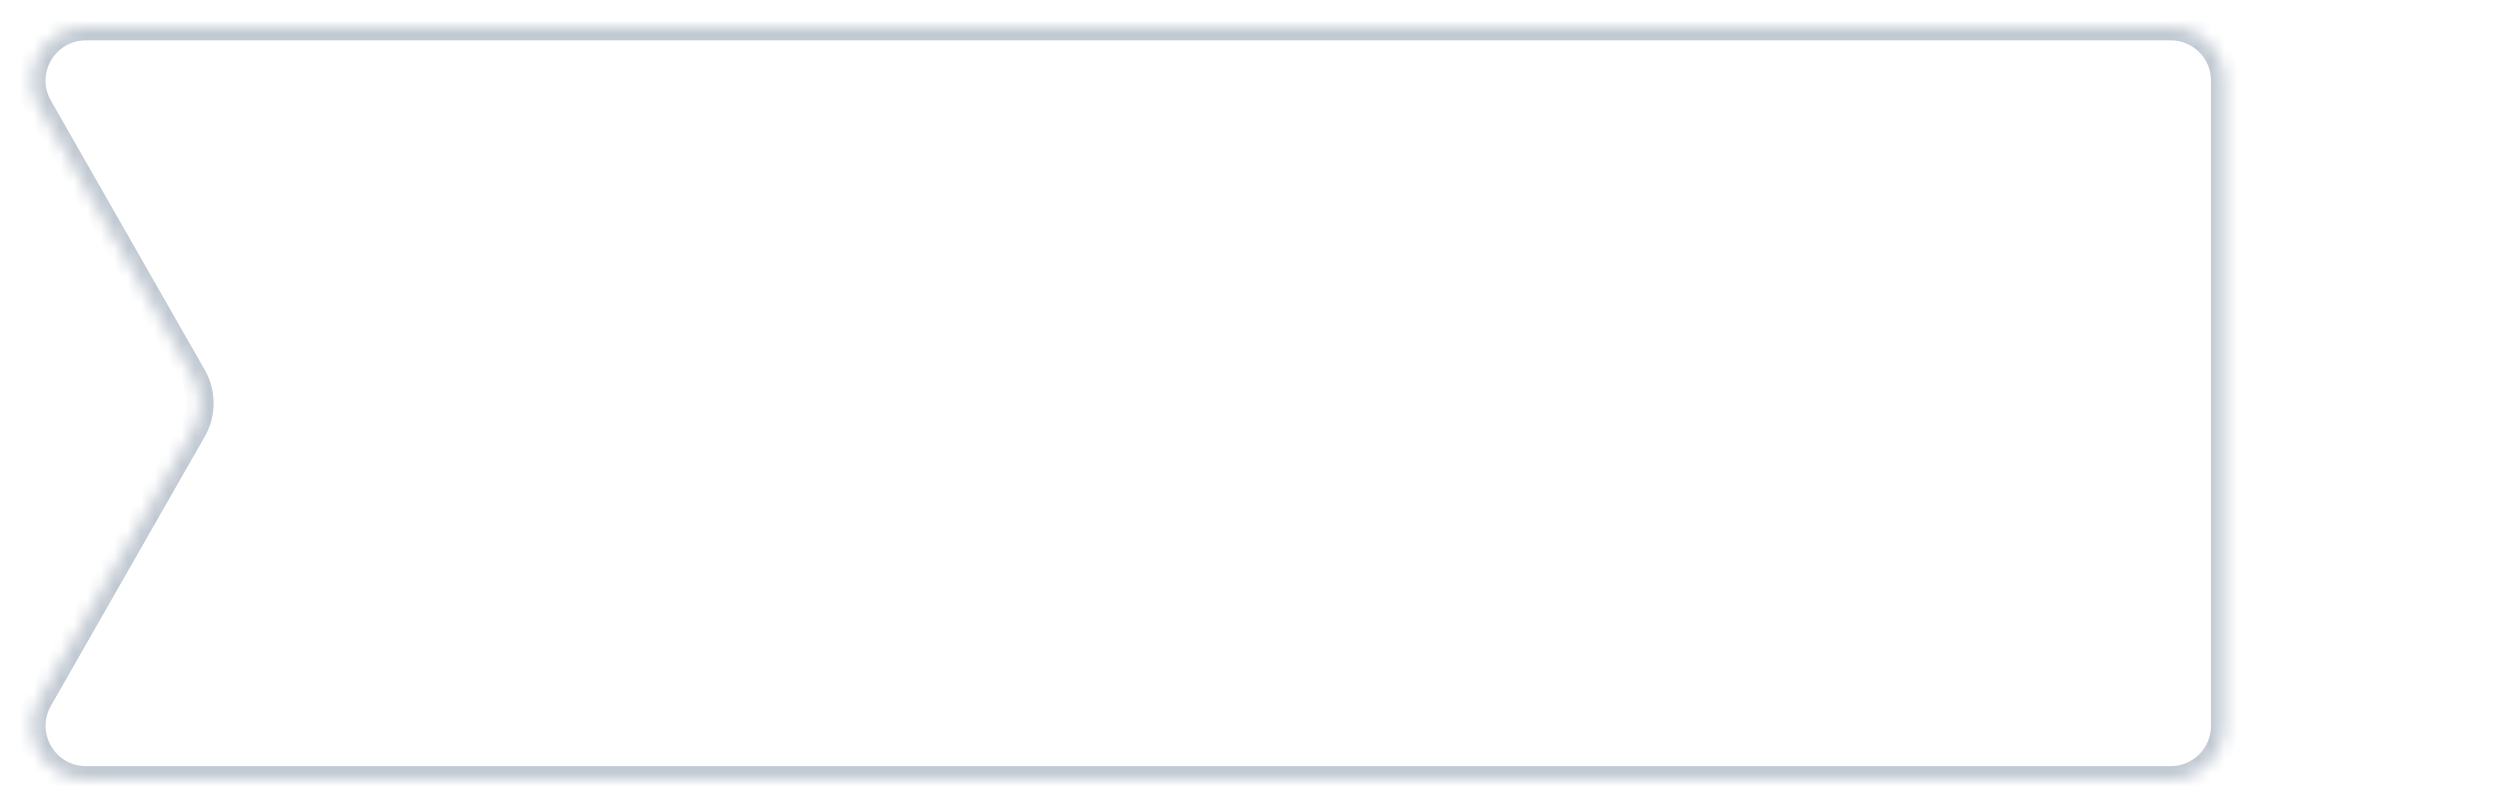 <svg width="186" height="60" viewBox="0 0 186 60" fill="none" xmlns="http://www.w3.org/2000/svg">
<g filter="url(#filter0_d_9_224)">
<mask id="path-1-inside-1_9_224" fill="white">
<path fill-rule="evenodd" clip-rule="evenodd" d="M2.92 6.985C1.396 4.318 3.321 1 6.393 1H161.5C163.709 1 165.5 2.791 165.5 5V53C165.5 55.209 163.709 57 161.5 57H6.393C3.321 57 1.396 53.682 2.92 51.015L14.366 30.985C15.069 29.755 15.069 28.245 14.366 27.015L2.92 6.985Z"/>
</mask>
<path fill-rule="evenodd" clip-rule="evenodd" d="M2.92 6.985C1.396 4.318 3.321 1 6.393 1H161.5C163.709 1 165.5 2.791 165.5 5V53C165.5 55.209 163.709 57 161.5 57H6.393C3.321 57 1.396 53.682 2.92 51.015L14.366 30.985C15.069 29.755 15.069 28.245 14.366 27.015L2.92 6.985Z" fill="white"/>
<path d="M14.366 30.985L13.498 30.488L14.366 30.985ZM14.366 27.015L13.498 27.512L14.366 27.015ZM2.92 51.015L2.052 50.519L2.92 51.015ZM2.92 6.985L2.052 7.481L2.92 6.985ZM161.5 0H6.393V2H161.5V0ZM166.5 53V5H164.5V53H166.5ZM6.393 58H161.5V56H6.393V58ZM13.498 30.488L2.052 50.519L3.788 51.512L15.234 31.481L13.498 30.488ZM13.498 27.512C14.025 28.434 14.025 29.566 13.498 30.488L15.234 31.481C16.113 29.944 16.113 28.056 15.234 26.519L13.498 27.512ZM2.052 7.481L13.498 27.512L15.234 26.519L3.788 6.488L2.052 7.481ZM6.393 56C4.089 56 2.645 53.512 3.788 51.512L2.052 50.519C0.147 53.853 2.554 58 6.393 58V56ZM164.5 53C164.5 54.657 163.157 56 161.5 56V58C164.261 58 166.5 55.761 166.5 53H164.5ZM6.393 0C2.554 0 0.147 4.147 2.052 7.481L3.788 6.488C2.645 4.488 4.089 2 6.393 2V0ZM161.5 2C163.157 2 164.5 3.343 164.5 5H166.5C166.5 2.239 164.261 0 161.5 0V2Z" fill="#C1C9D2" mask="url(#path-1-inside-1_9_224)"/>
</g>
<defs>
<filter id="filter0_d_9_224" x="0.387" y="0" width="167.113" height="60" filterUnits="userSpaceOnUse" color-interpolation-filters="sRGB">
<feFlood flood-opacity="0" result="BackgroundImageFix"/>
<feColorMatrix in="SourceAlpha" type="matrix" values="0 0 0 0 0 0 0 0 0 0 0 0 0 0 0 0 0 0 127 0" result="hardAlpha"/>
<feOffset dy="1"/>
<feGaussianBlur stdDeviation="1"/>
<feColorMatrix type="matrix" values="0 0 0 0 0.216 0 0 0 0 0.255 0 0 0 0 0.318 0 0 0 0.08 0"/>
<feBlend mode="normal" in2="BackgroundImageFix" result="effect1_dropShadow_9_224"/>
<feBlend mode="normal" in="SourceGraphic" in2="effect1_dropShadow_9_224" result="shape"/>
</filter>
</defs>
</svg>

